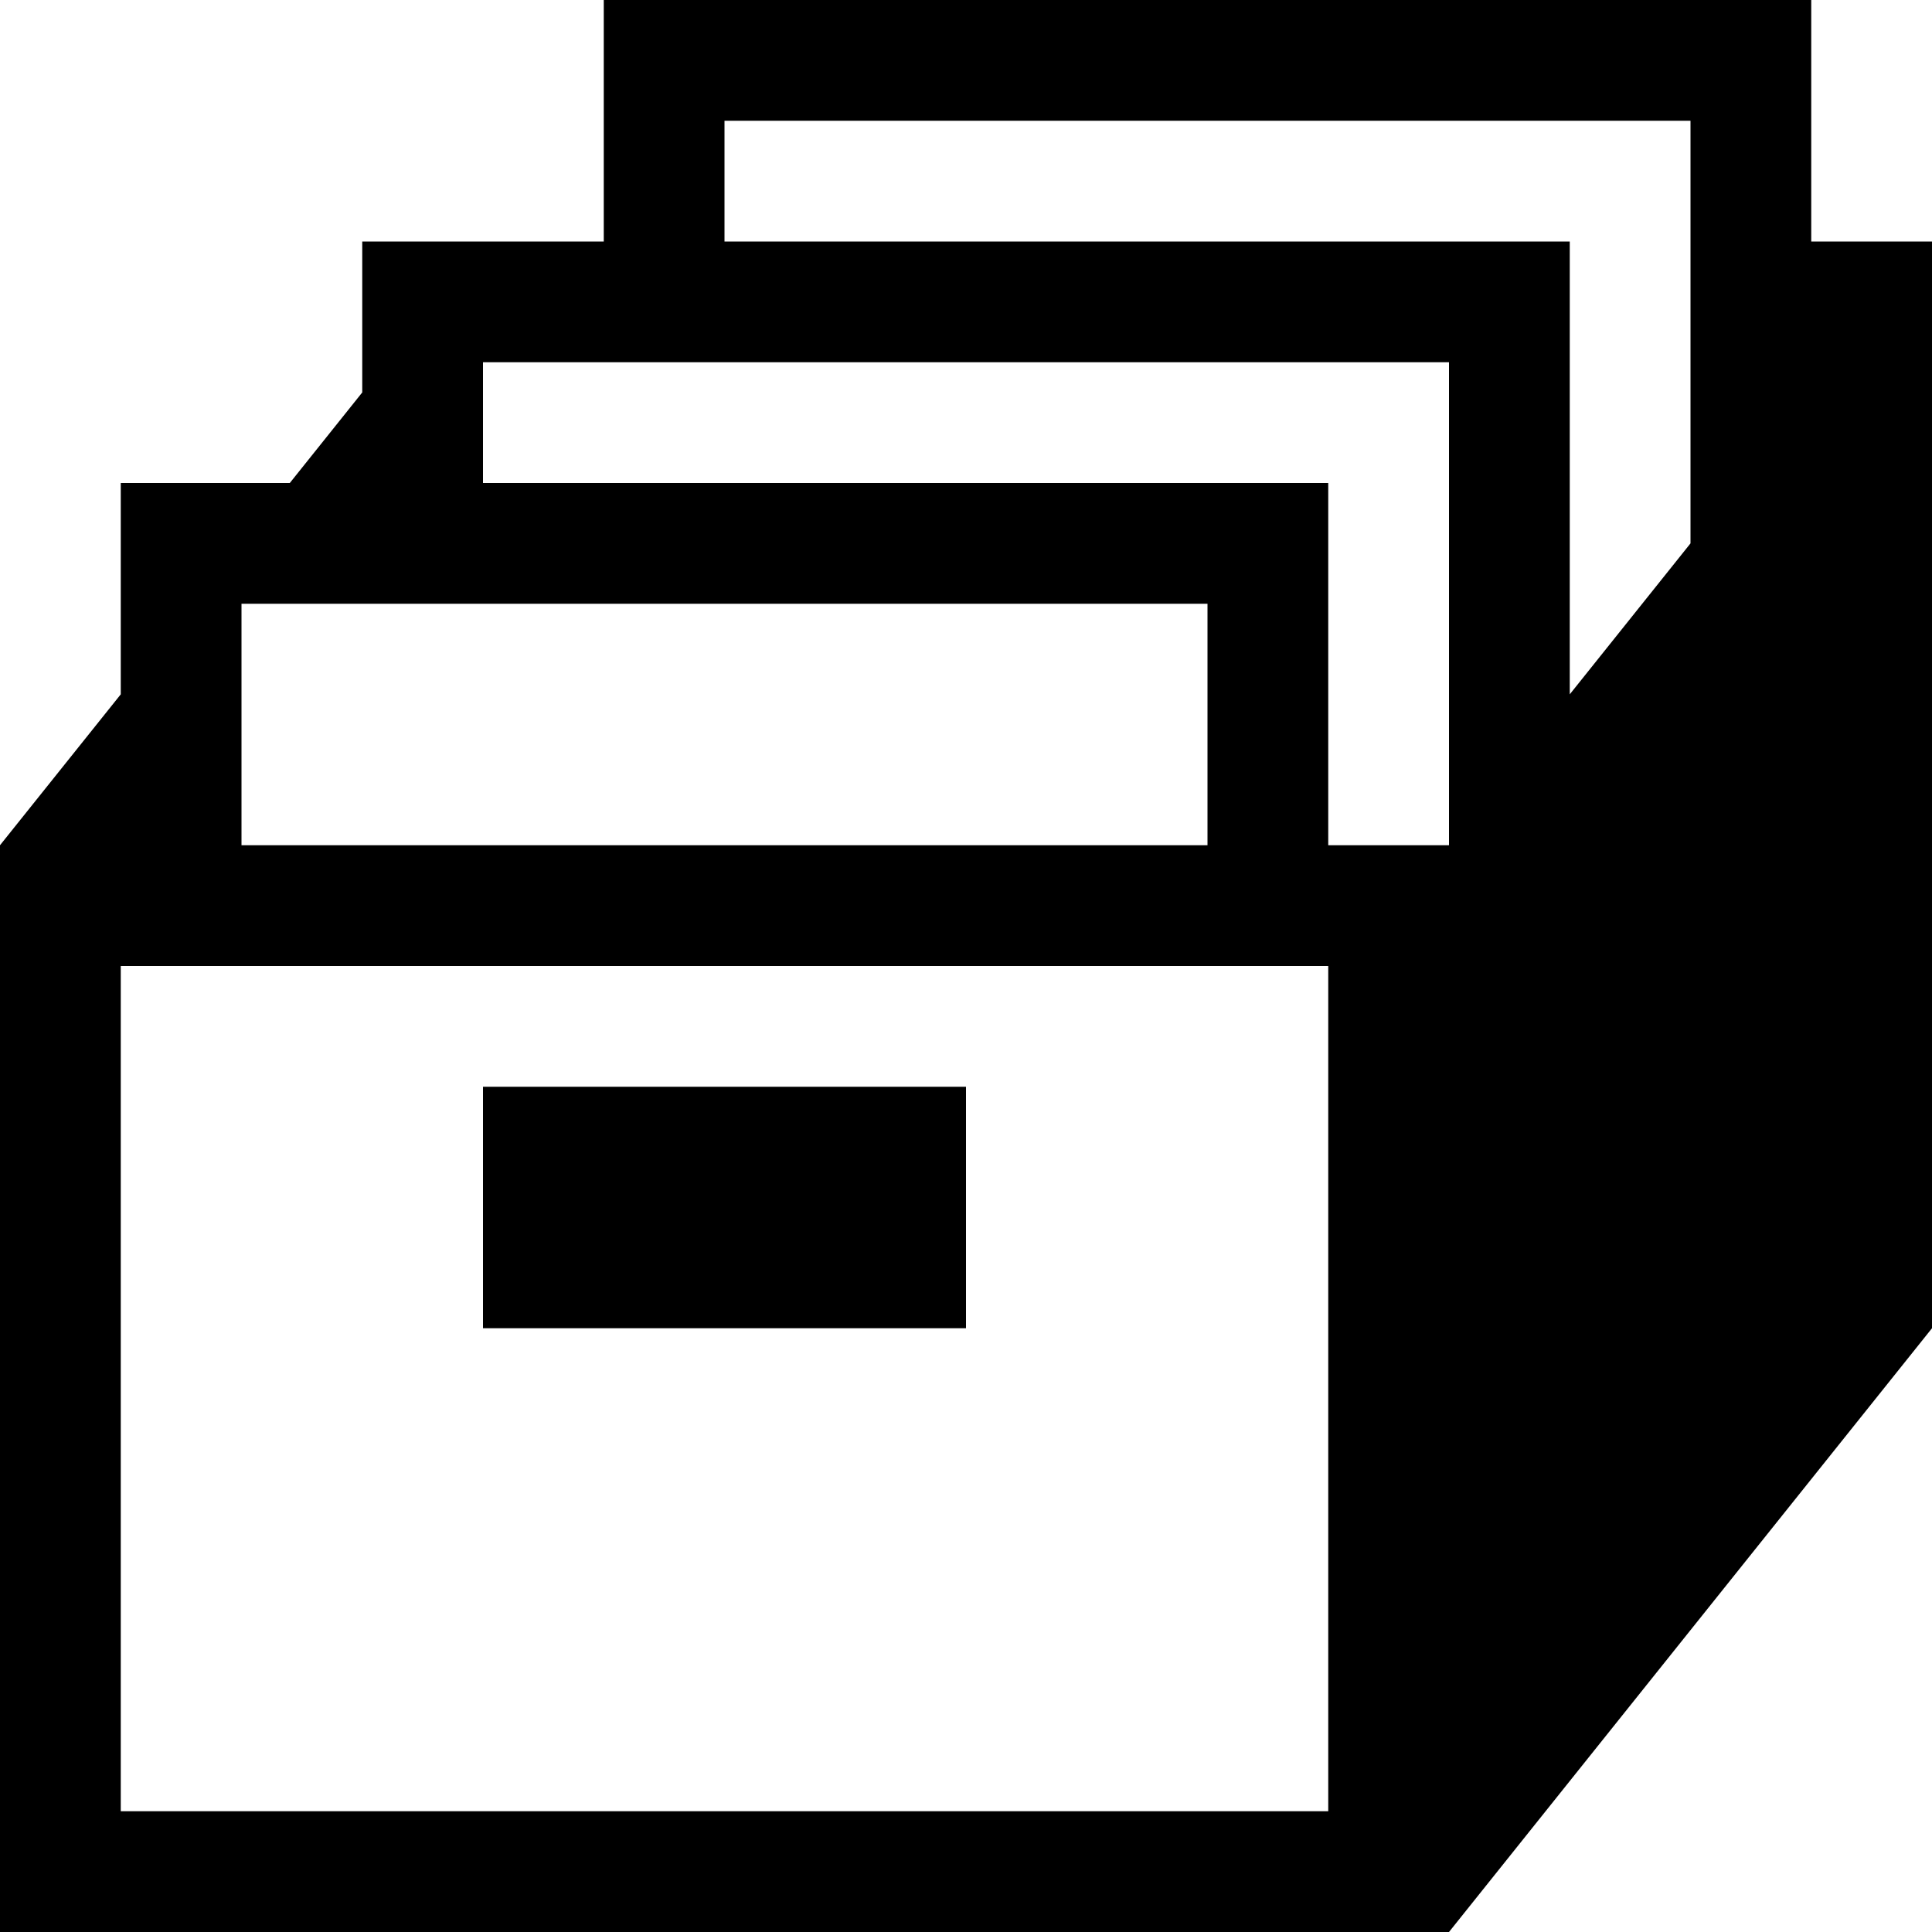 <svg width="87" height="87" viewBox="0 0 87 87" fill="none" xmlns="http://www.w3.org/2000/svg">
<g clip-path="url(#clip0_15_1420)">
<path d="M21.75 48.938H43.5V59.812H21.75V48.938Z" fill="black"/>
<path d="M87 10.875H81.562V0H27.188V10.875H16.312V17.672L13.05 21.75H5.438V31.266L0 38.062V87H65.25L87 59.812V10.875ZM10.875 27.188H54.375V38.062H10.875V27.188ZM59.812 81.562H5.438V43.5H59.812V81.562ZM65.25 38.062H59.812V21.75H21.75V16.312H65.25V38.062ZM76.125 24.469L70.688 31.266V10.875H32.625V5.438H76.125V24.469Z" fill="black"/>
</g>
<defs>
<clipPath id="clip0_15_1420">
<rect width="87" height="87" fill="white"/>
</clipPath>
</defs>
</svg>
